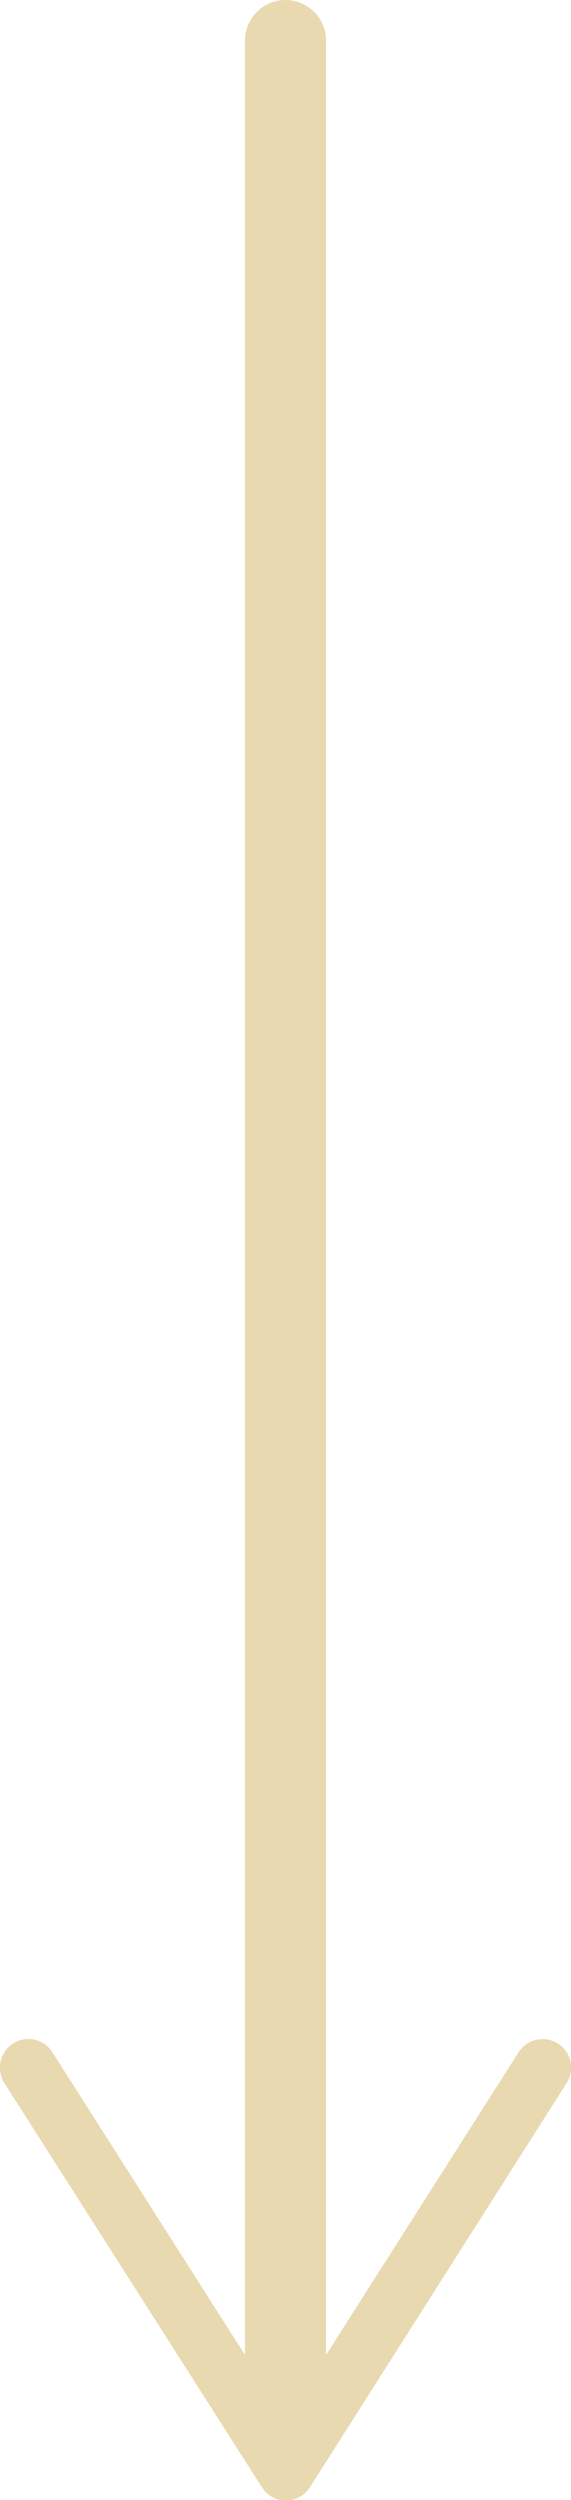 <svg id="Layer_1" data-name="Layer 1" xmlns="http://www.w3.org/2000/svg" viewBox="0 0 42.26 184.81"><defs><style>.cls-1{fill:none;stroke:#e8d9b0;stroke-linecap:round;stroke-width:6px;}.cls-2{fill:#e8d9b0;}</style></defs><title>down-arrow-long</title><line class="cls-1" x1="21.13" y1="3" x2="21.13" y2="179.76"/><path class="cls-2" d="M0,152.83a2.1,2.1,0,0,1,3.87-1.13l17.26,27.1,17.26-27.1A2.1,2.1,0,0,1,41.93,154l-19,29.88a2.1,2.1,0,0,1-3.54,0L.33,154A2.1,2.1,0,0,1,0,152.83Z"/></svg>